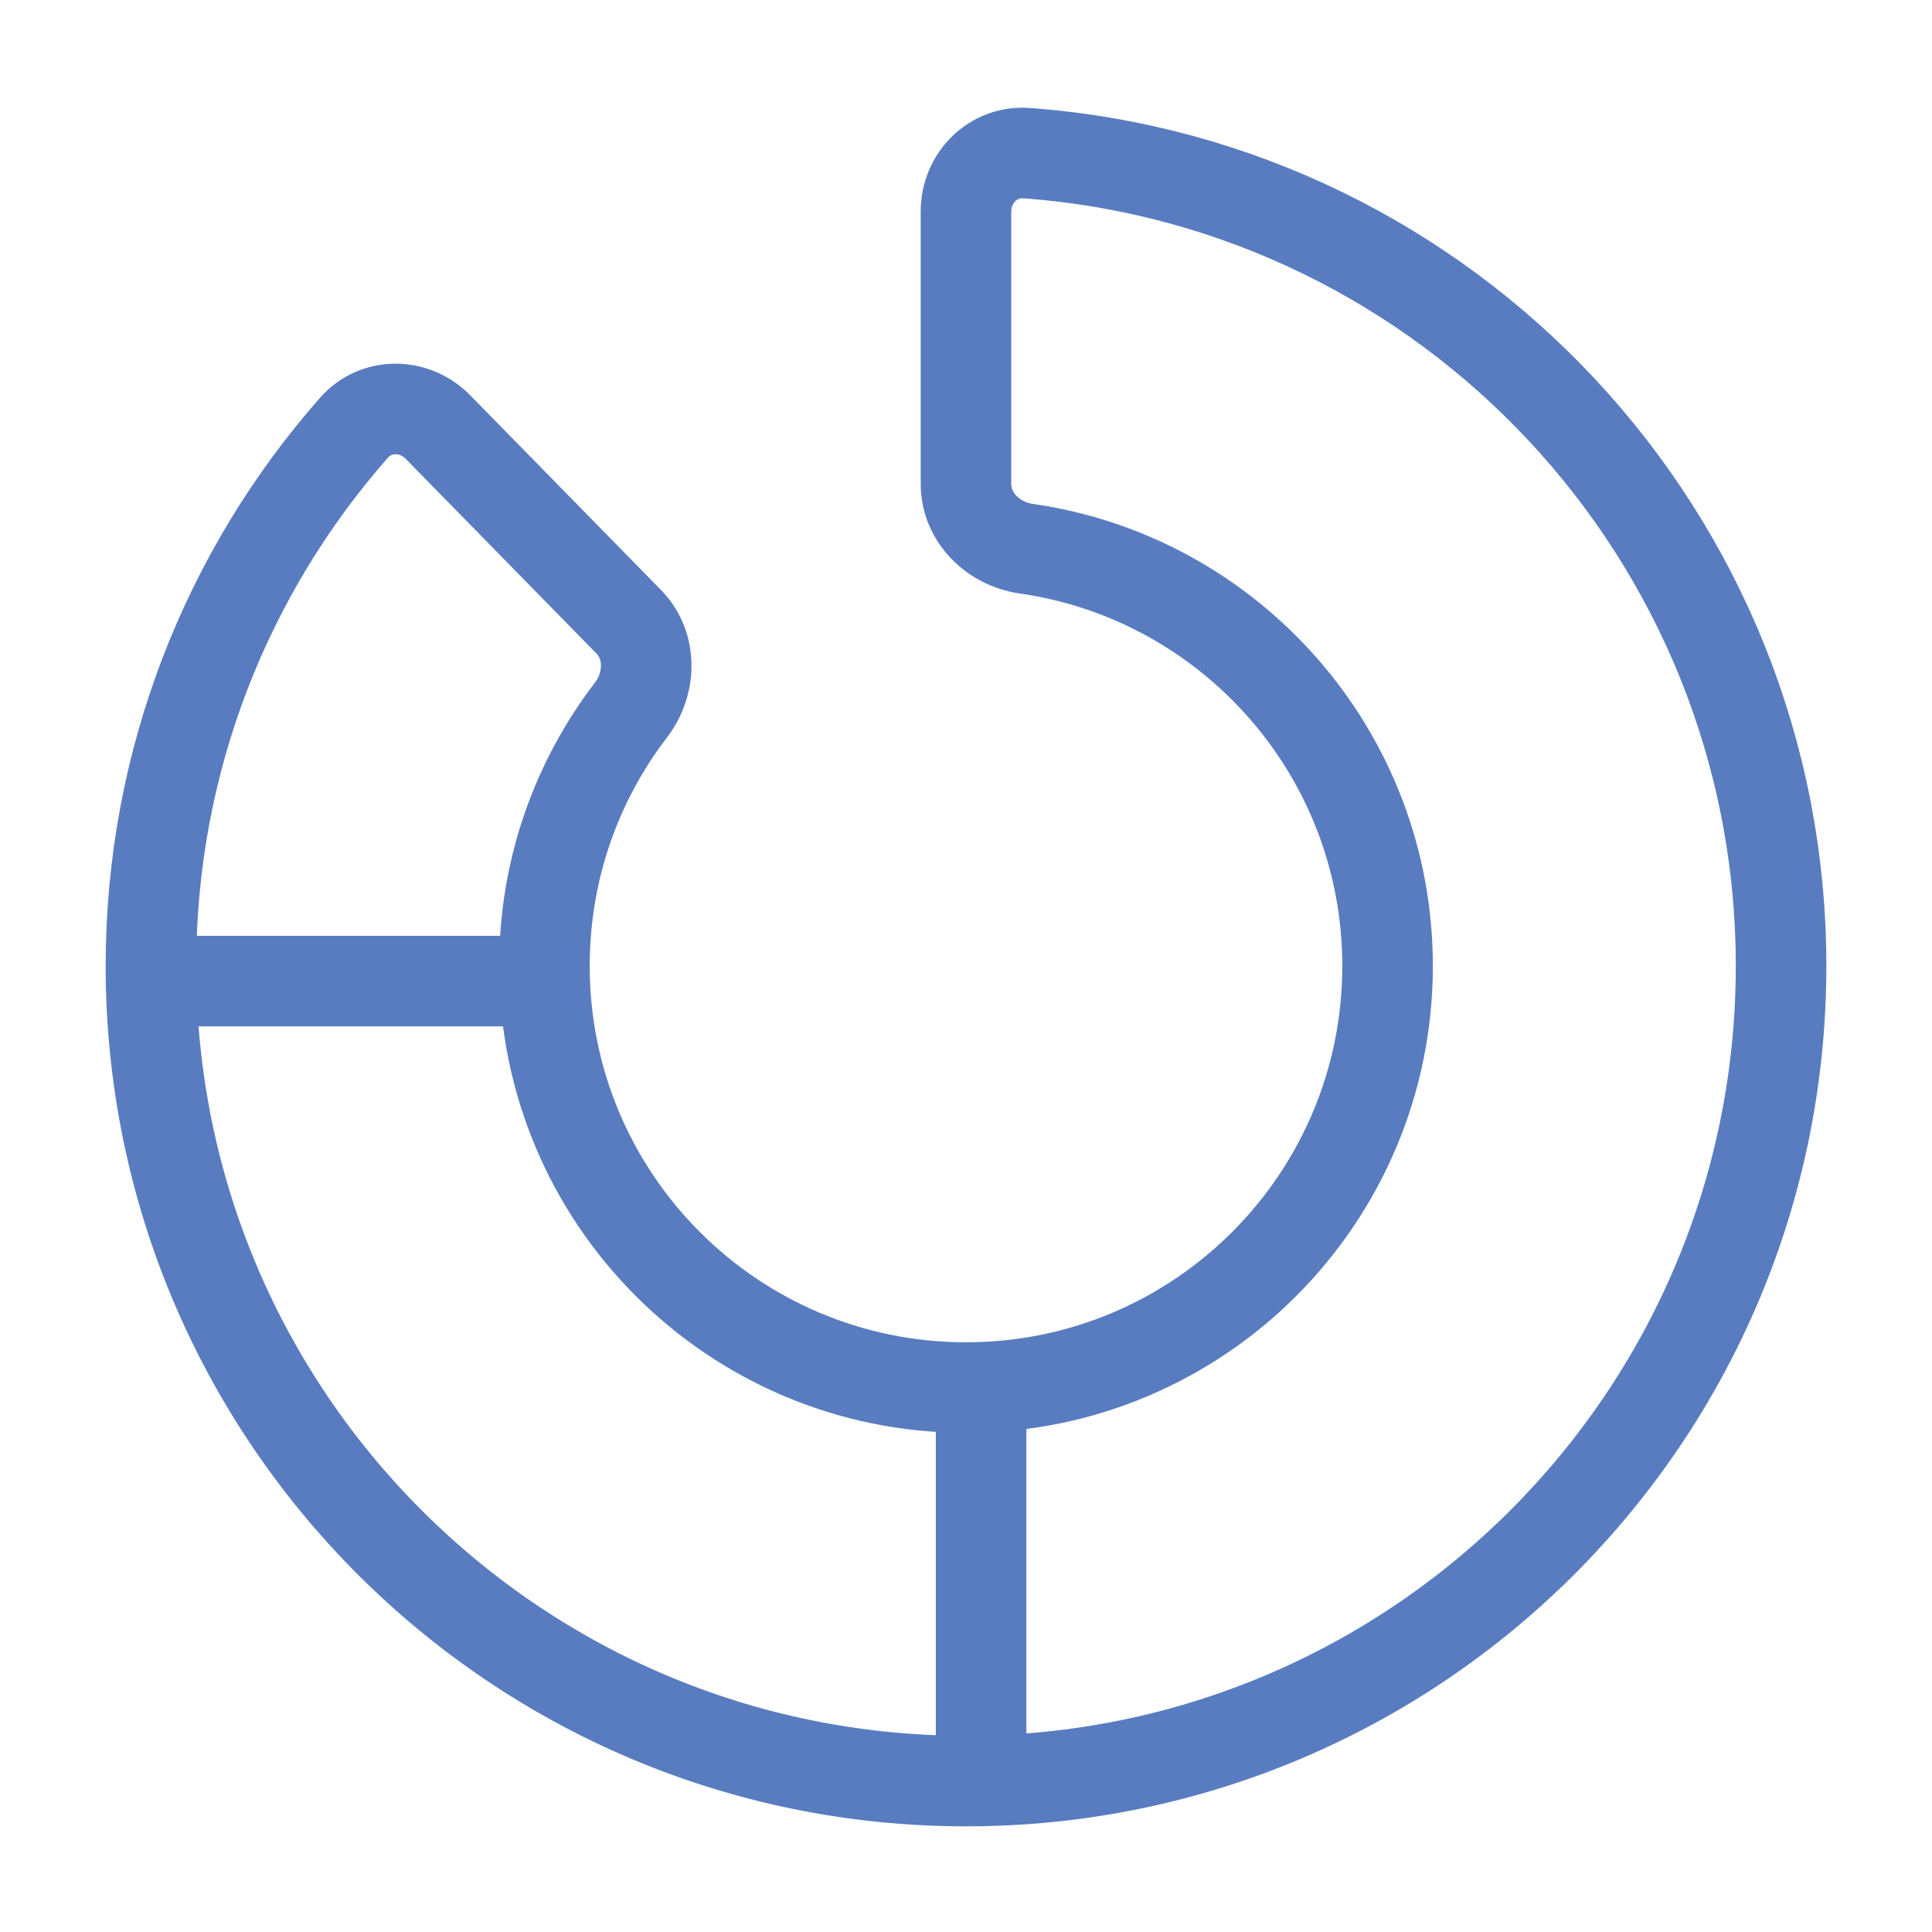 <svg width="64" height="64" viewBox="0 0 64 64" fill="none" xmlns="http://www.w3.org/2000/svg">
<path d="M5 32C5 25.166 7.546 18.918 11.728 14.166C12.458 13.337 13.73 13.354 14.504 14.143L20.827 20.596C21.6 21.385 21.574 22.643 20.902 23.52C19.099 25.874 18.035 28.809 18.035 32C18.035 39.713 24.287 45.965 32 45.965C39.713 45.965 45.965 39.713 45.965 32C45.965 24.964 40.762 19.143 33.994 18.176C32.901 18.019 32 17.139 32 16.035V7C32 5.895 32.898 4.992 34 5.073C47.978 6.096 59 17.761 59 32C59 46.912 46.912 59 32 59C17.088 59 5 46.912 5 32Z" stroke="#597CC0" stroke-width="3"/>
<rect x="5" y="31" width="14" height="3" fill="#597CC0"/>
<rect x="31" y="45" width="3" height="14" fill="#597CC0"/>
</svg>
